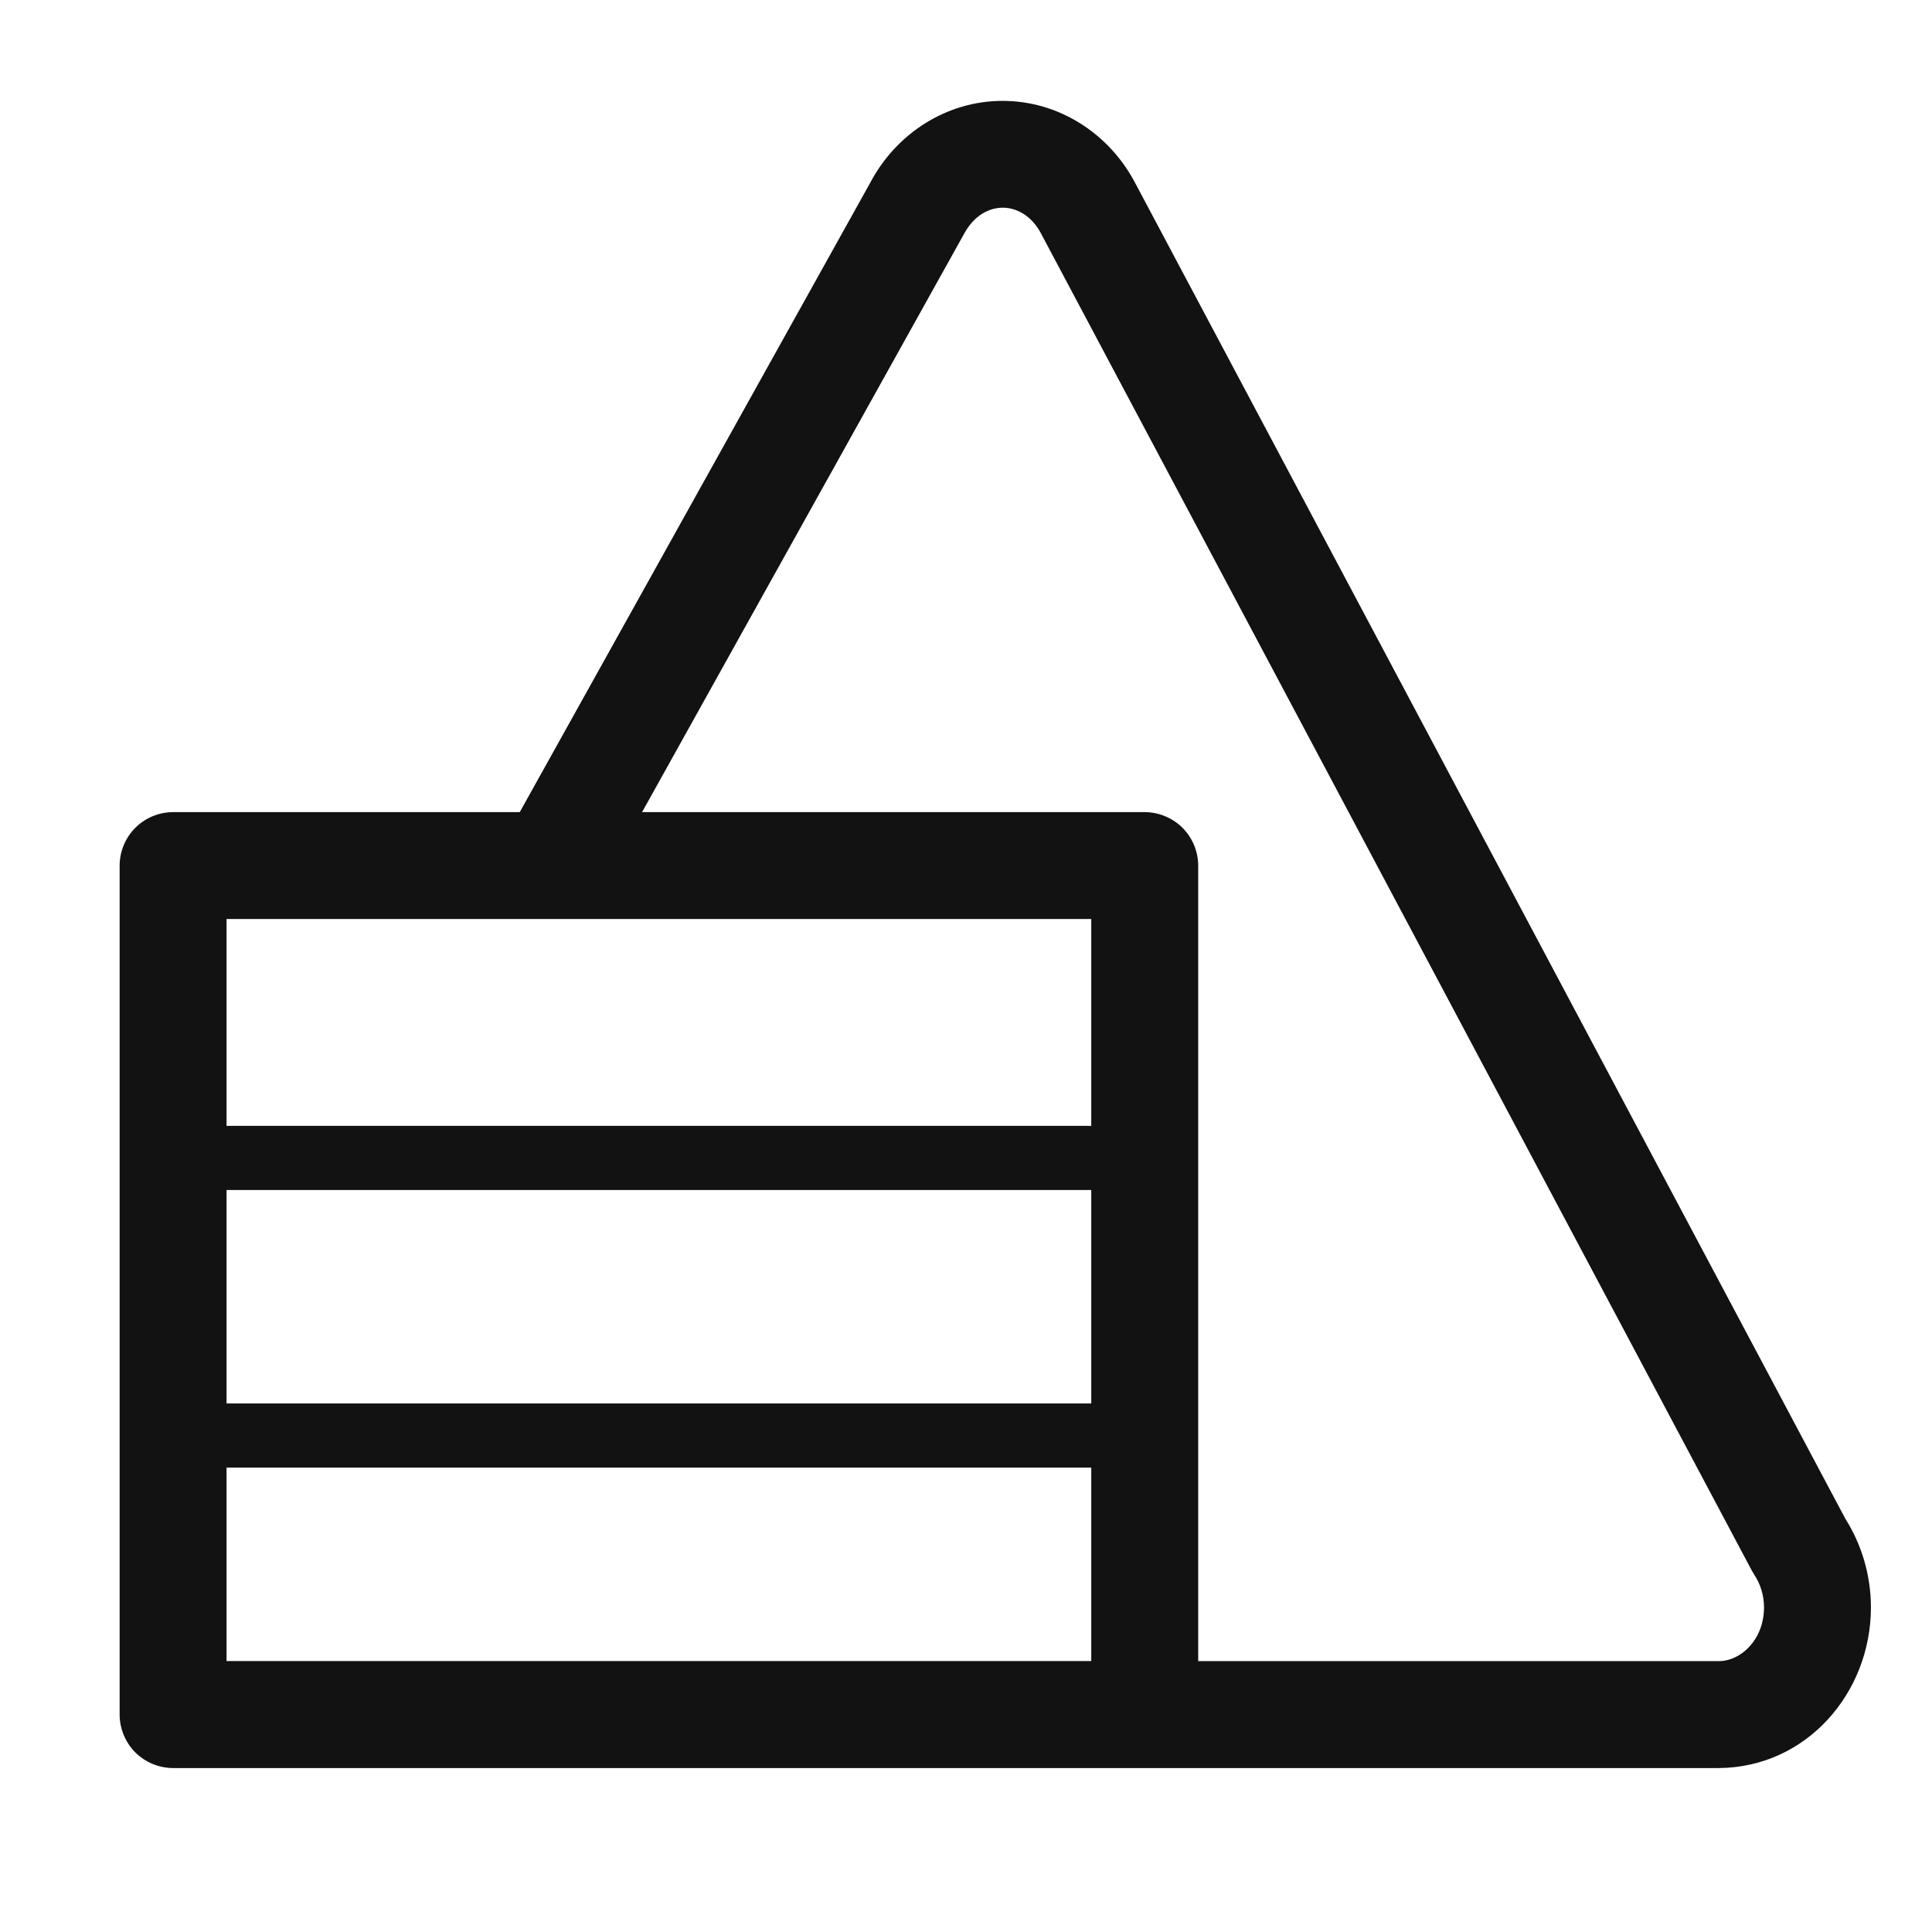 <?xml version="1.0" standalone="no"?><!DOCTYPE svg PUBLIC "-//W3C//DTD SVG 1.1//EN" "http://www.w3.org/Graphics/SVG/1.1/DTD/svg11.dtd"><svg t="1710137183109" class="icon" viewBox="0 0 1024 1024" version="1.1" xmlns="http://www.w3.org/2000/svg" p-id="50909" xmlns:xlink="http://www.w3.org/1999/xlink" width="48" height="48"><path d="M910.884 937.1L524.671 937.1c-15.657 0-28.325-12.682-28.325-28.327l0 0c0-15.669 12.669-28.347 28.325-28.347l0 0 386.213 0 0.233 0c11.285-0.021 23.7-10.977 23.855-28.326l0 0c0-6.594-1.925-12.48-5.047-17.261l0 0-1.315-2.192L551.537 123.347c-4.825-8.941-12.647-13.266-20.082-13.266l0 0c-7.558 0.044-15.27 4.293-20.425 13.764l0 0L324.7 458.485c-7.591 13.654-24.862 18.588-38.505 10.953l0 0c-13.675-7.59-18.577-24.874-10.987-38.505l0 0L461.293 96.759c13.731-25.98 40.363-43.329 70.161-43.285l0 0c29.708 0 56.374 17.261 70.106 43.319l0 0 376.487 708.128c8.587 13.587 13.587 29.853 13.587 47.18l0 0c-0.078 45.211-34.19 84.645-80.519 84.998l0 0L910.884 937.1 910.884 937.1zM91.754 937.1c-7.469 0-14.771-3.032-20.05-8.298l0 0c-5.266-5.289-8.298-12.593-8.298-20.051l0 0L63.407 458.795c0-7.458 3.032-14.761 8.298-20.026l0 0c5.278-5.31 12.581-8.322 20.05-8.322l0 0 514.973 0c7.47 0 14.772 3.044 20.038 8.322l0 0c5.256 5.266 8.309 12.568 8.309 20.026l0 0 0 449.956c0 7.458-3.054 14.761-8.309 20.051l0 0c-5.266 5.266-12.569 8.298-20.038 8.298l0 0L91.754 937.1 91.754 937.1zM606.727 908.751l0-28.346L606.727 908.751 606.727 908.751zM120.08 880.406l458.31 0L578.391 487.099 120.08 487.099 120.08 880.406 120.08 880.406zM90.205 630.719c-9.427 0-16.995-7.611-16.995-16.994l0 0c0-9.384 7.568-16.996 16.995-16.996l0 0 497.744 0c9.371 0 16.985 7.612 16.985 16.996l0 0c0 9.383-7.611 16.994-16.985 16.994l0 0L90.205 630.719 90.205 630.719zM90.205 777.856c-9.427 0-16.995-7.611-16.995-16.993l0 0c0-9.384 7.568-16.996 16.995-16.996l0 0 497.744 0c9.371 0 16.985 7.612 16.985 16.996l0 0c0 9.382-7.611 16.993-16.985 16.993l0 0L90.205 777.856 90.205 777.856z" fill="#121212" p-id="50910"></path></svg>